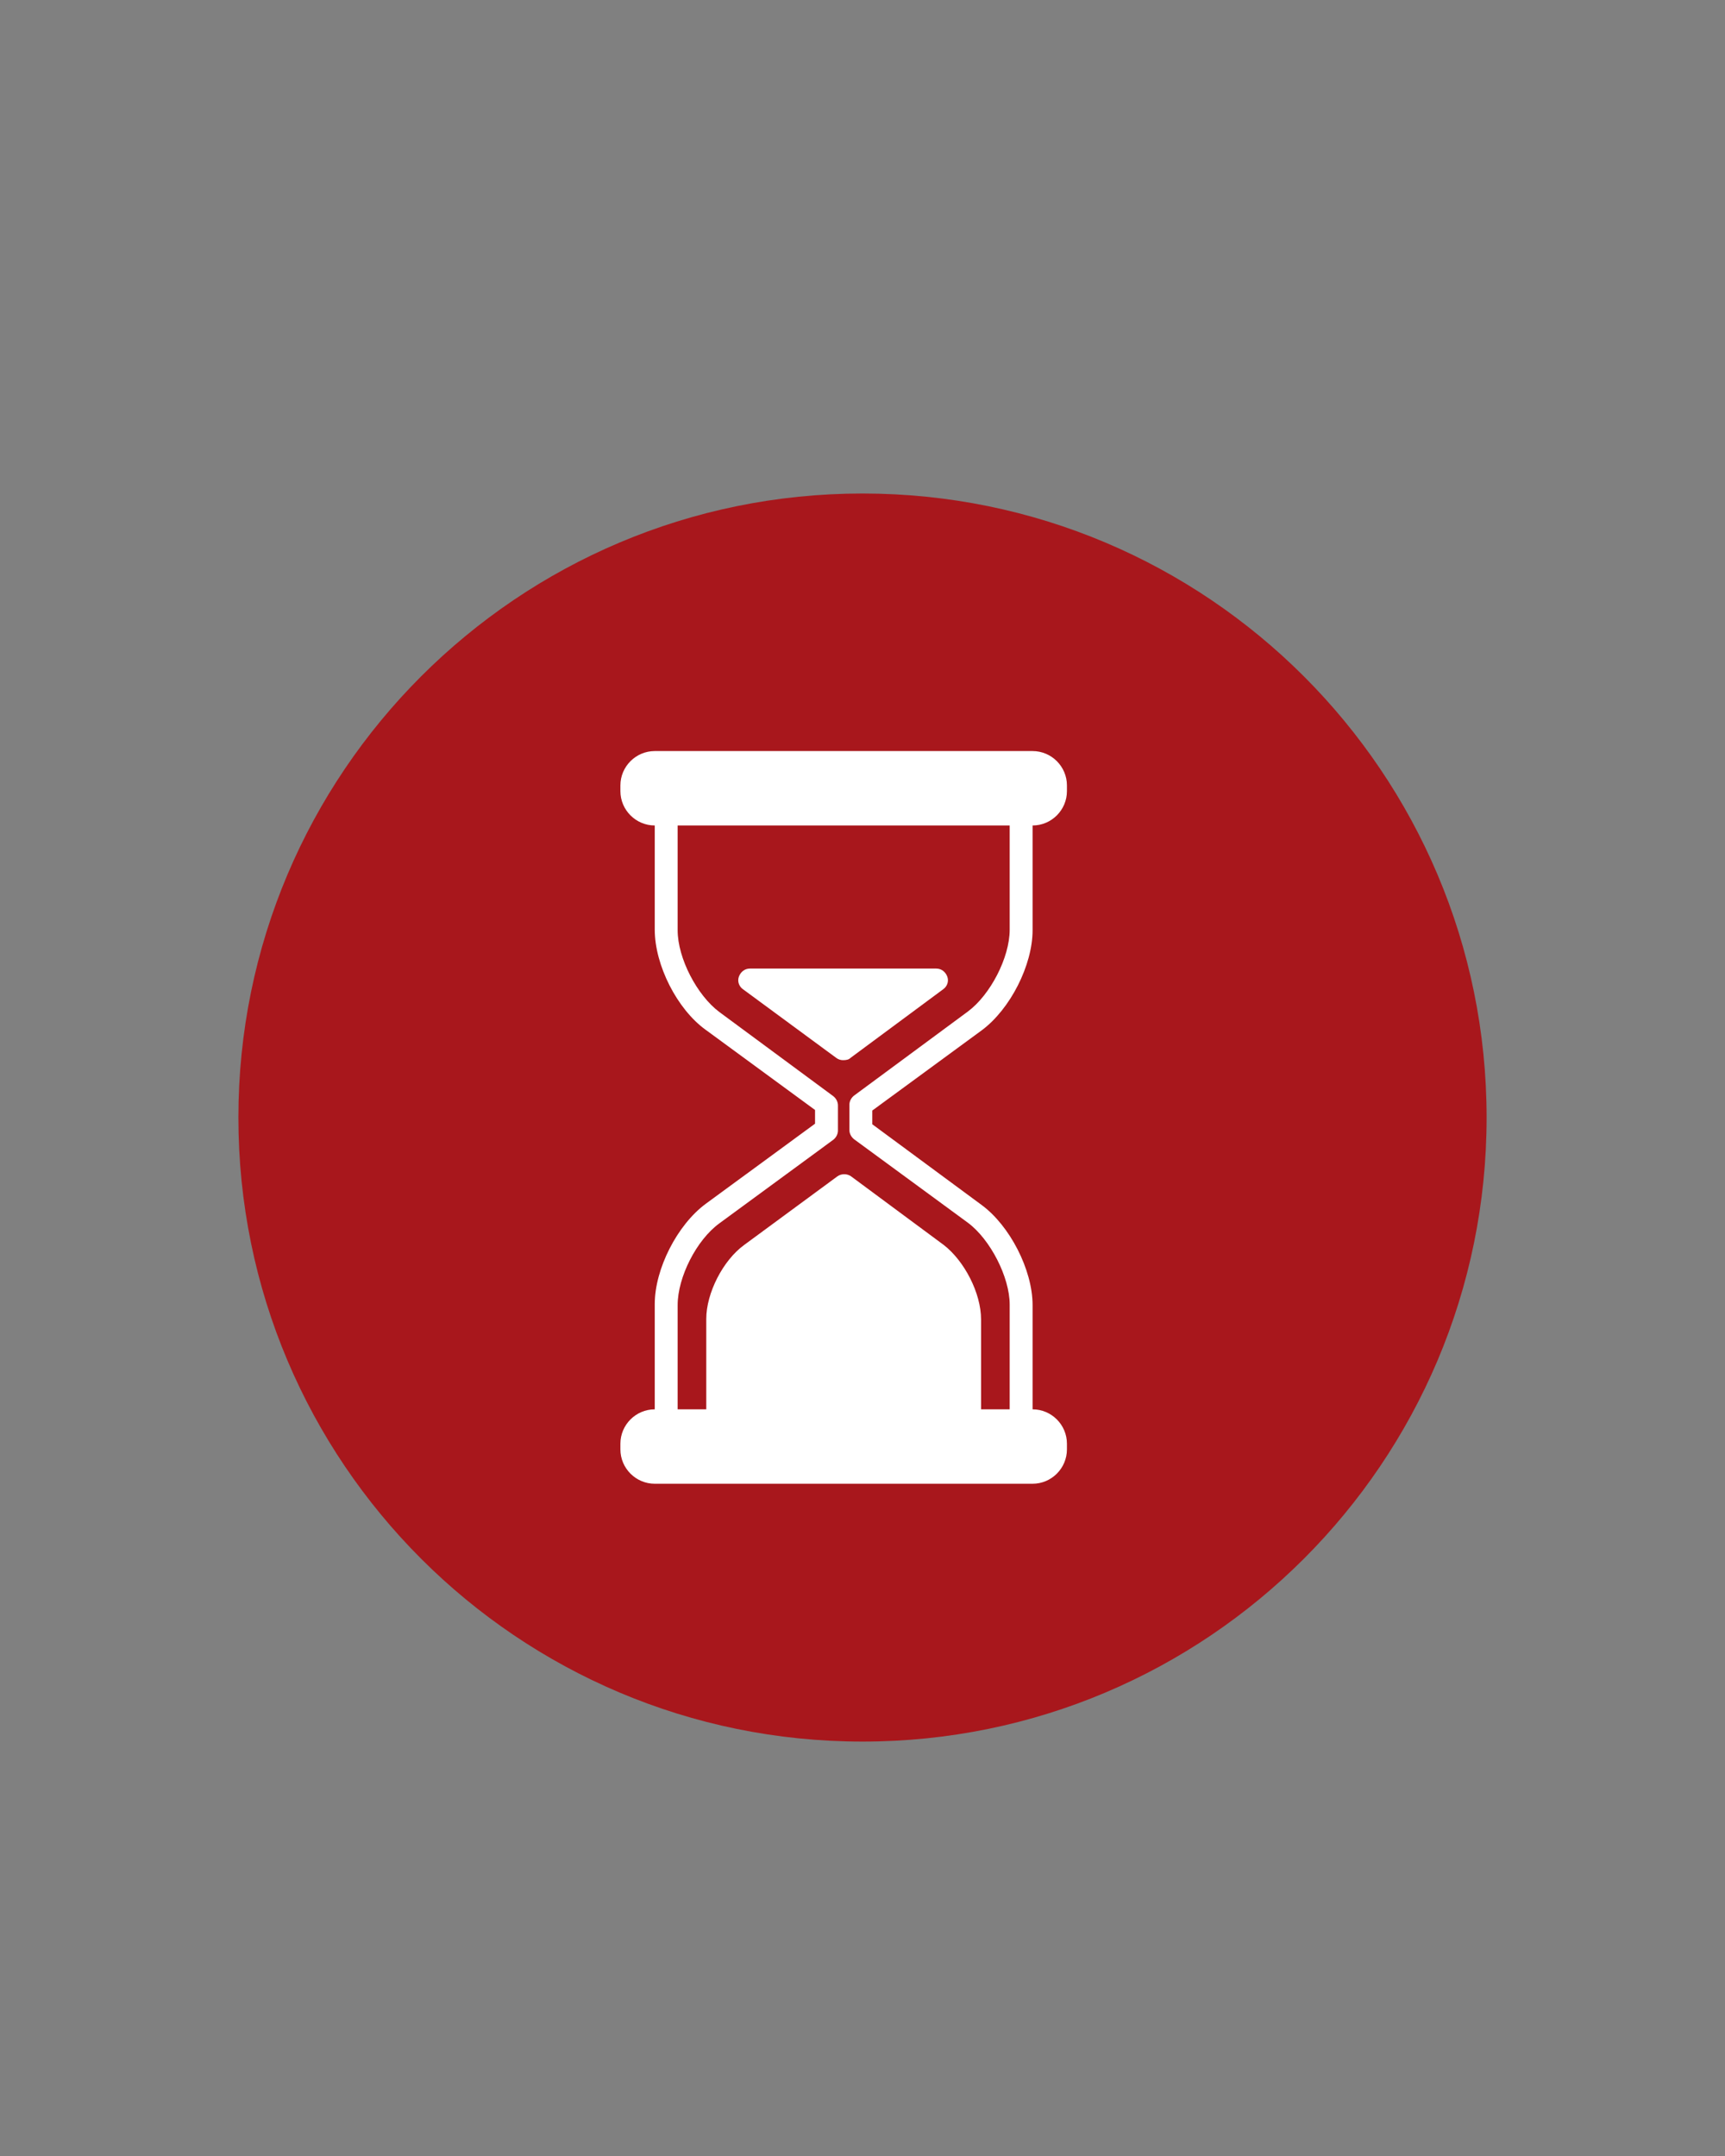 <svg xmlns="http://www.w3.org/2000/svg" xmlns:xlink="http://www.w3.org/1999/xlink" width="1080" viewBox="0 0 810 1012.5" height="1350" preserveAspectRatio="xMidYMid meet"><rect x="0" y="0" width="810" height="1012.5" fill="#808080" stroke="none"/><defs><clipPath id="942e050ef6"><path d="M 111.941 231.762 L 698.059 231.762 L 698.059 817.883 L 111.941 817.883 Z M 111.941 231.762 "></path></clipPath><clipPath id="d01be91696"><path d="M 405 231.762 C 243.148 231.762 111.941 362.969 111.941 524.824 C 111.941 686.676 243.148 817.883 405 817.883 C 566.852 817.883 698.059 686.676 698.059 524.824 C 698.059 362.969 566.852 231.762 405 231.762 Z M 405 231.762 "></path></clipPath><clipPath id="555c19a11d"><path d="M 291.211 352.715 L 501 352.715 L 501 696.797 L 291.211 696.797 Z M 291.211 352.715 "></path></clipPath></defs><g id="e03a744b9a"><g clip-rule="nonzero" clip-path="url(#942e050ef6)"><g clip-rule="nonzero" clip-path="url(#d01be91696)"><path style=" stroke:none;fill-rule:nonzero;fill:#a8171c;fill-opacity:1;" d="M 111.941 231.762 L 698.059 231.762 L 698.059 817.883 L 111.941 817.883 Z M 111.941 231.762 "></path></g></g><g clip-rule="nonzero" clip-path="url(#555c19a11d)"><path style=" stroke:none;fill-rule:nonzero;fill:#ffffff;fill-opacity:1;" d="M 291.32 677.98 L 291.32 680.668 C 291.32 689.539 298.578 696.797 307.449 696.797 L 484.863 696.797 C 493.734 696.797 500.992 689.539 500.992 680.668 L 500.992 677.98 C 500.992 669.109 493.734 661.852 484.863 661.852 L 484.863 612.926 C 484.863 596.262 474.113 575.562 460.941 565.883 L 409.598 527.98 L 409.598 521.531 L 460.941 483.895 C 474.379 473.949 484.863 453.25 484.863 436.855 L 484.863 387.66 C 493.734 387.66 500.992 380.402 500.992 371.531 L 500.992 368.844 C 500.992 359.973 493.734 352.715 484.863 352.715 L 307.449 352.715 C 298.578 352.715 291.32 359.973 291.32 368.844 L 291.32 371.531 C 291.32 380.402 298.578 387.66 307.449 387.66 L 307.449 436.586 C 307.449 453.25 317.934 473.949 331.371 483.629 L 382.715 521.262 L 382.715 527.711 L 331.371 565.348 C 317.934 575.293 307.449 595.992 307.449 612.391 L 307.449 661.852 C 298.578 661.852 291.32 669.109 291.32 677.98 Z M 318.199 612.926 C 318.199 599.754 327.07 582.281 337.824 574.484 L 391.316 535.238 C 392.66 534.164 393.469 532.551 393.469 530.938 L 393.469 519.109 C 393.469 517.496 392.66 515.887 391.316 514.809 L 337.824 475.293 C 327.34 467.5 318.199 450.027 318.199 436.855 L 318.199 387.66 L 474.113 387.66 L 474.113 436.586 C 474.113 449.758 464.973 467.23 454.488 475.027 L 400.996 514.543 C 399.652 515.617 398.844 517.23 398.844 518.844 L 398.844 530.668 C 398.844 532.281 399.652 533.895 400.996 534.973 L 454.488 574.219 C 464.973 582.012 474.113 599.754 474.113 612.656 L 474.113 661.852 L 460.672 661.852 L 460.672 619.648 C 460.672 607.281 452.875 592.227 443.199 584.699 L 399.652 552.445 C 397.77 551.098 395.082 551.098 393.199 552.445 L 349.383 584.699 C 339.438 591.961 331.641 607.281 331.641 619.379 L 331.641 661.852 L 318.199 661.852 Z M 318.199 612.926 "></path></g><path style=" stroke:none;fill-rule:nonzero;fill:#ffffff;fill-opacity:1;" d="M 399.383 496.801 L 442.93 464.543 C 444.812 463.199 445.617 460.777 444.812 458.629 C 444.004 456.477 442.125 454.863 439.703 454.863 L 352.07 454.863 C 349.652 454.863 347.77 456.477 346.965 458.629 C 346.156 460.777 346.965 463.199 348.844 464.543 L 392.66 496.801 C 393.738 497.605 394.812 497.875 395.887 497.875 C 397.5 497.875 398.574 497.605 399.383 496.801 Z M 399.383 496.801 "></path></g></svg>